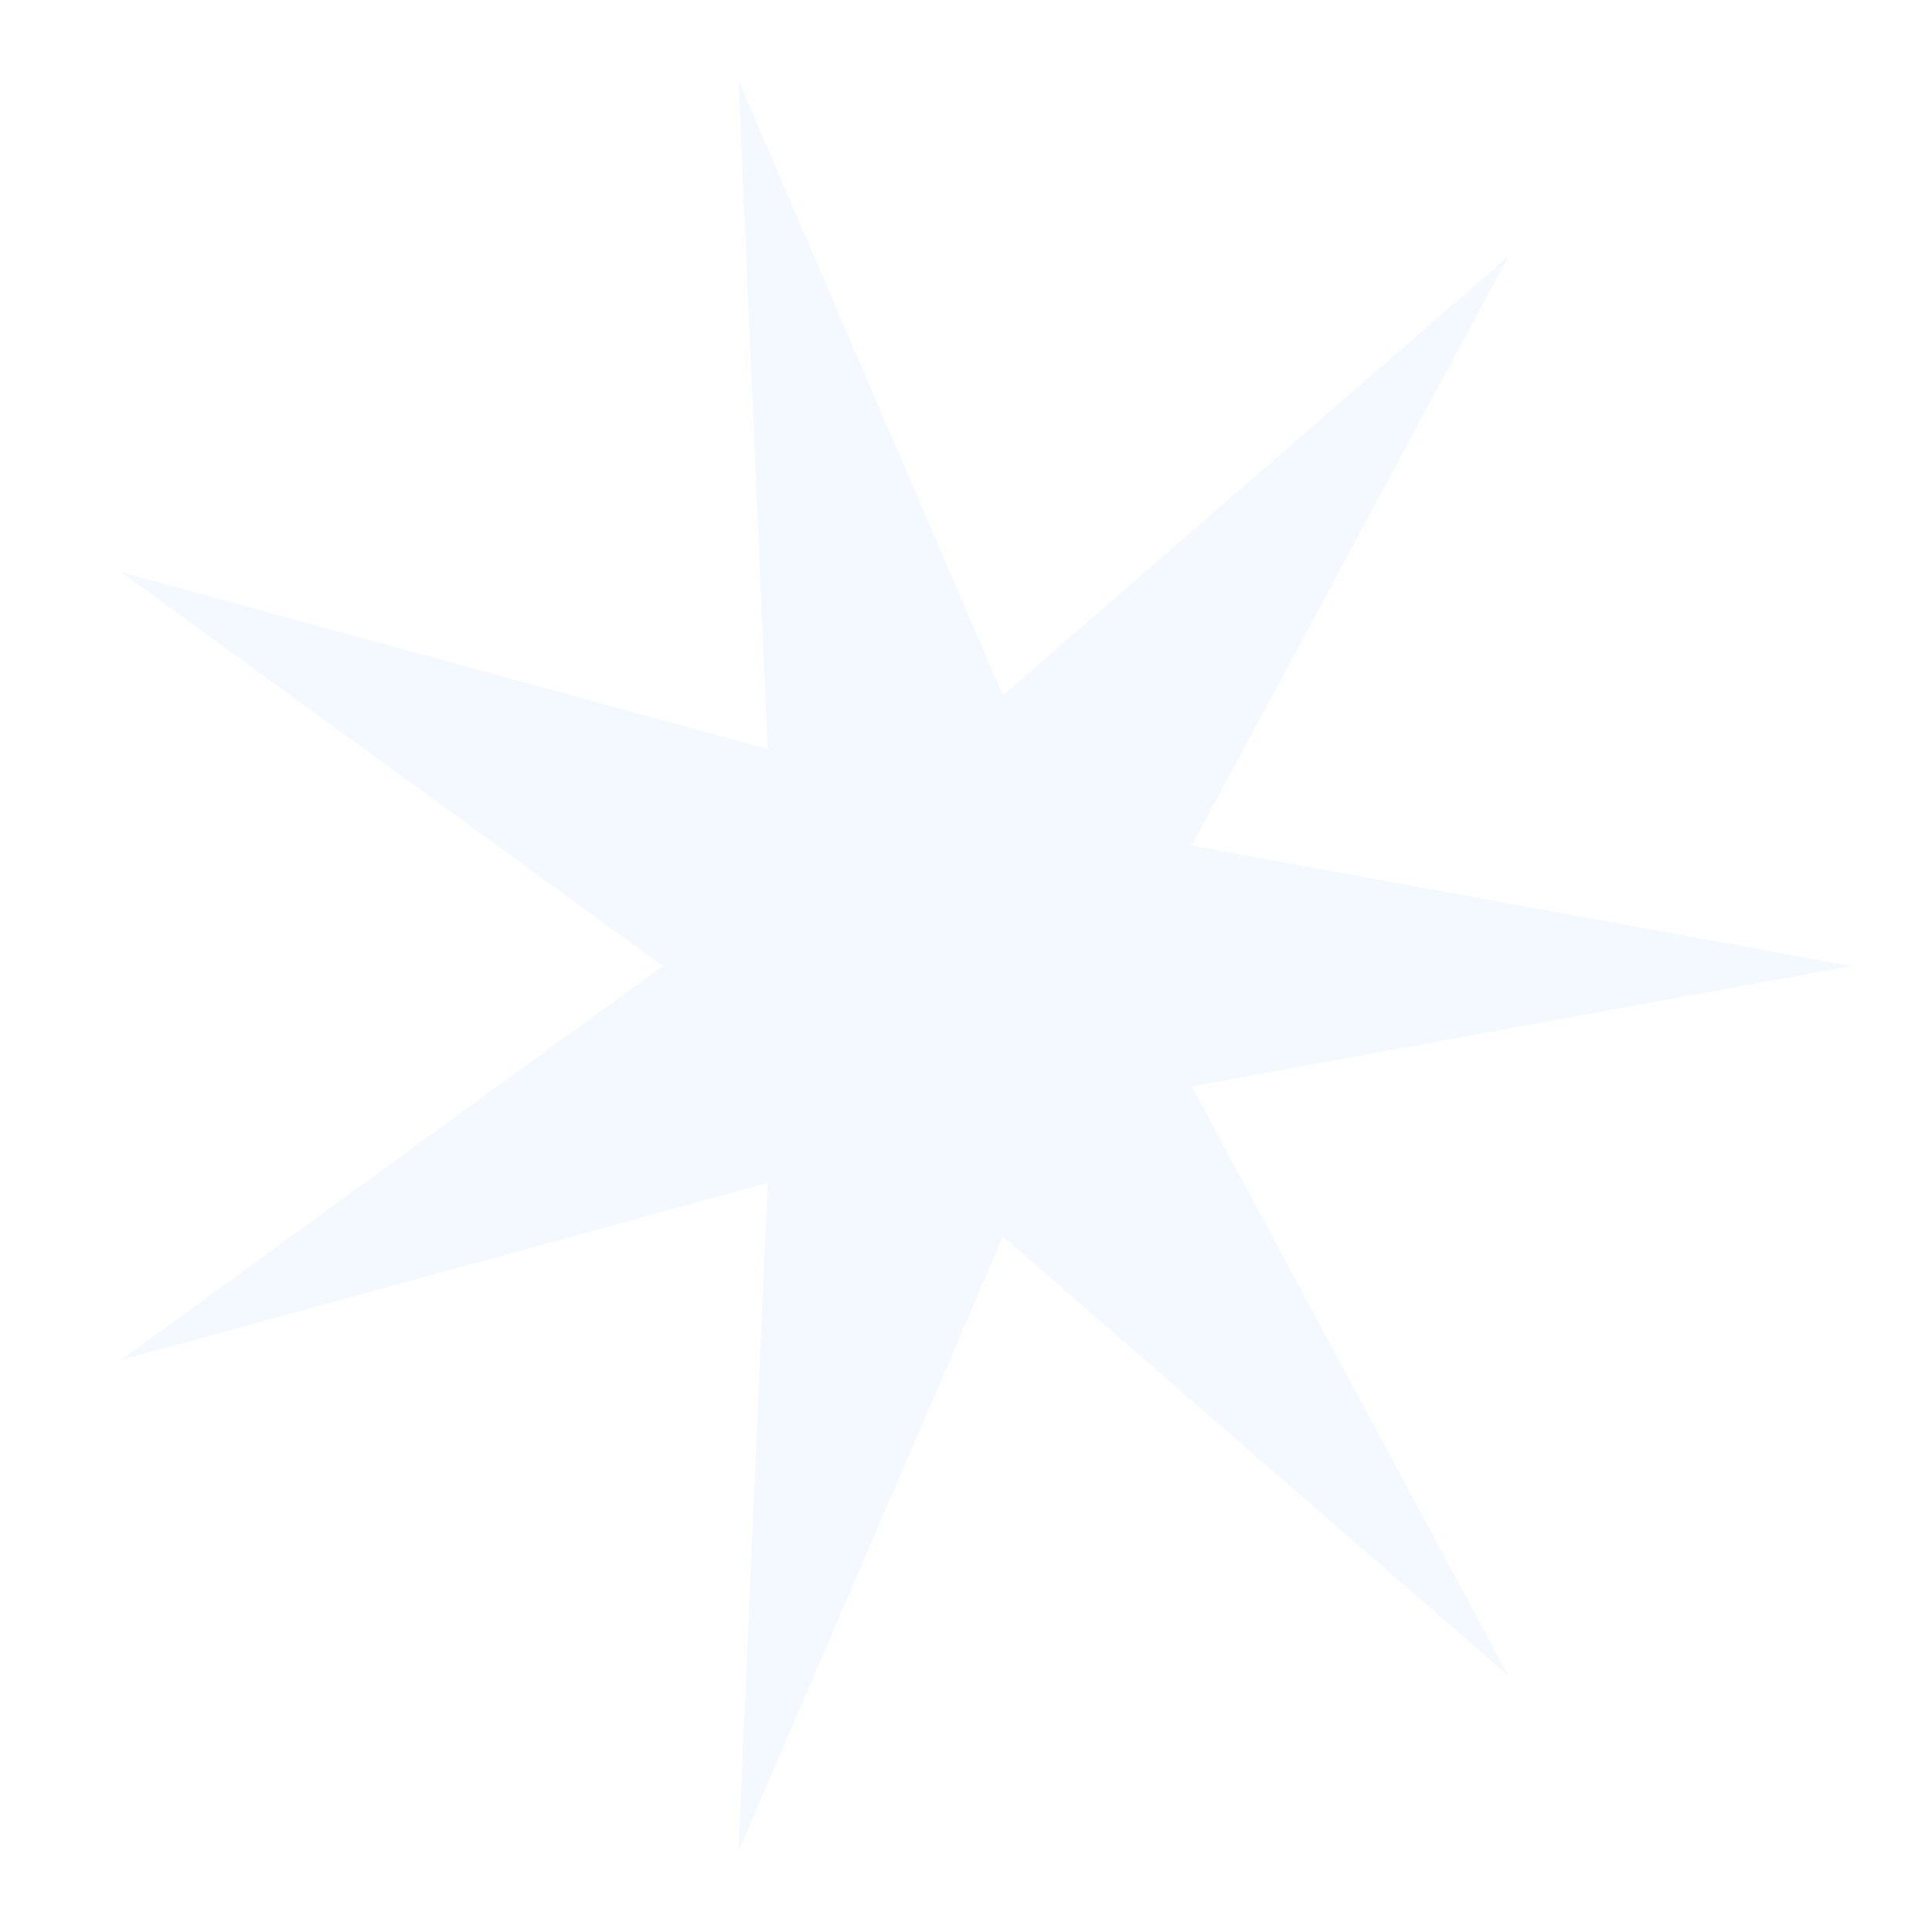 <?xml version="1.0" encoding="UTF-8"?> <svg xmlns="http://www.w3.org/2000/svg" width="300" height="300" viewBox="0 0 300 300" fill="none"><path d="M114.67 287.5L155.738 192.024L234.27 260.269L185.054 168.703L287.5 150.003L185.054 131.297L234.27 39.737L155.738 107.982L114.67 12.5L119.189 116.306L18.75 88.81L102.918 150.003L18.75 211.196L119.189 183.7L114.67 287.5Z" fill="#8DC0FF" fill-opacity="0.1"></path></svg> 